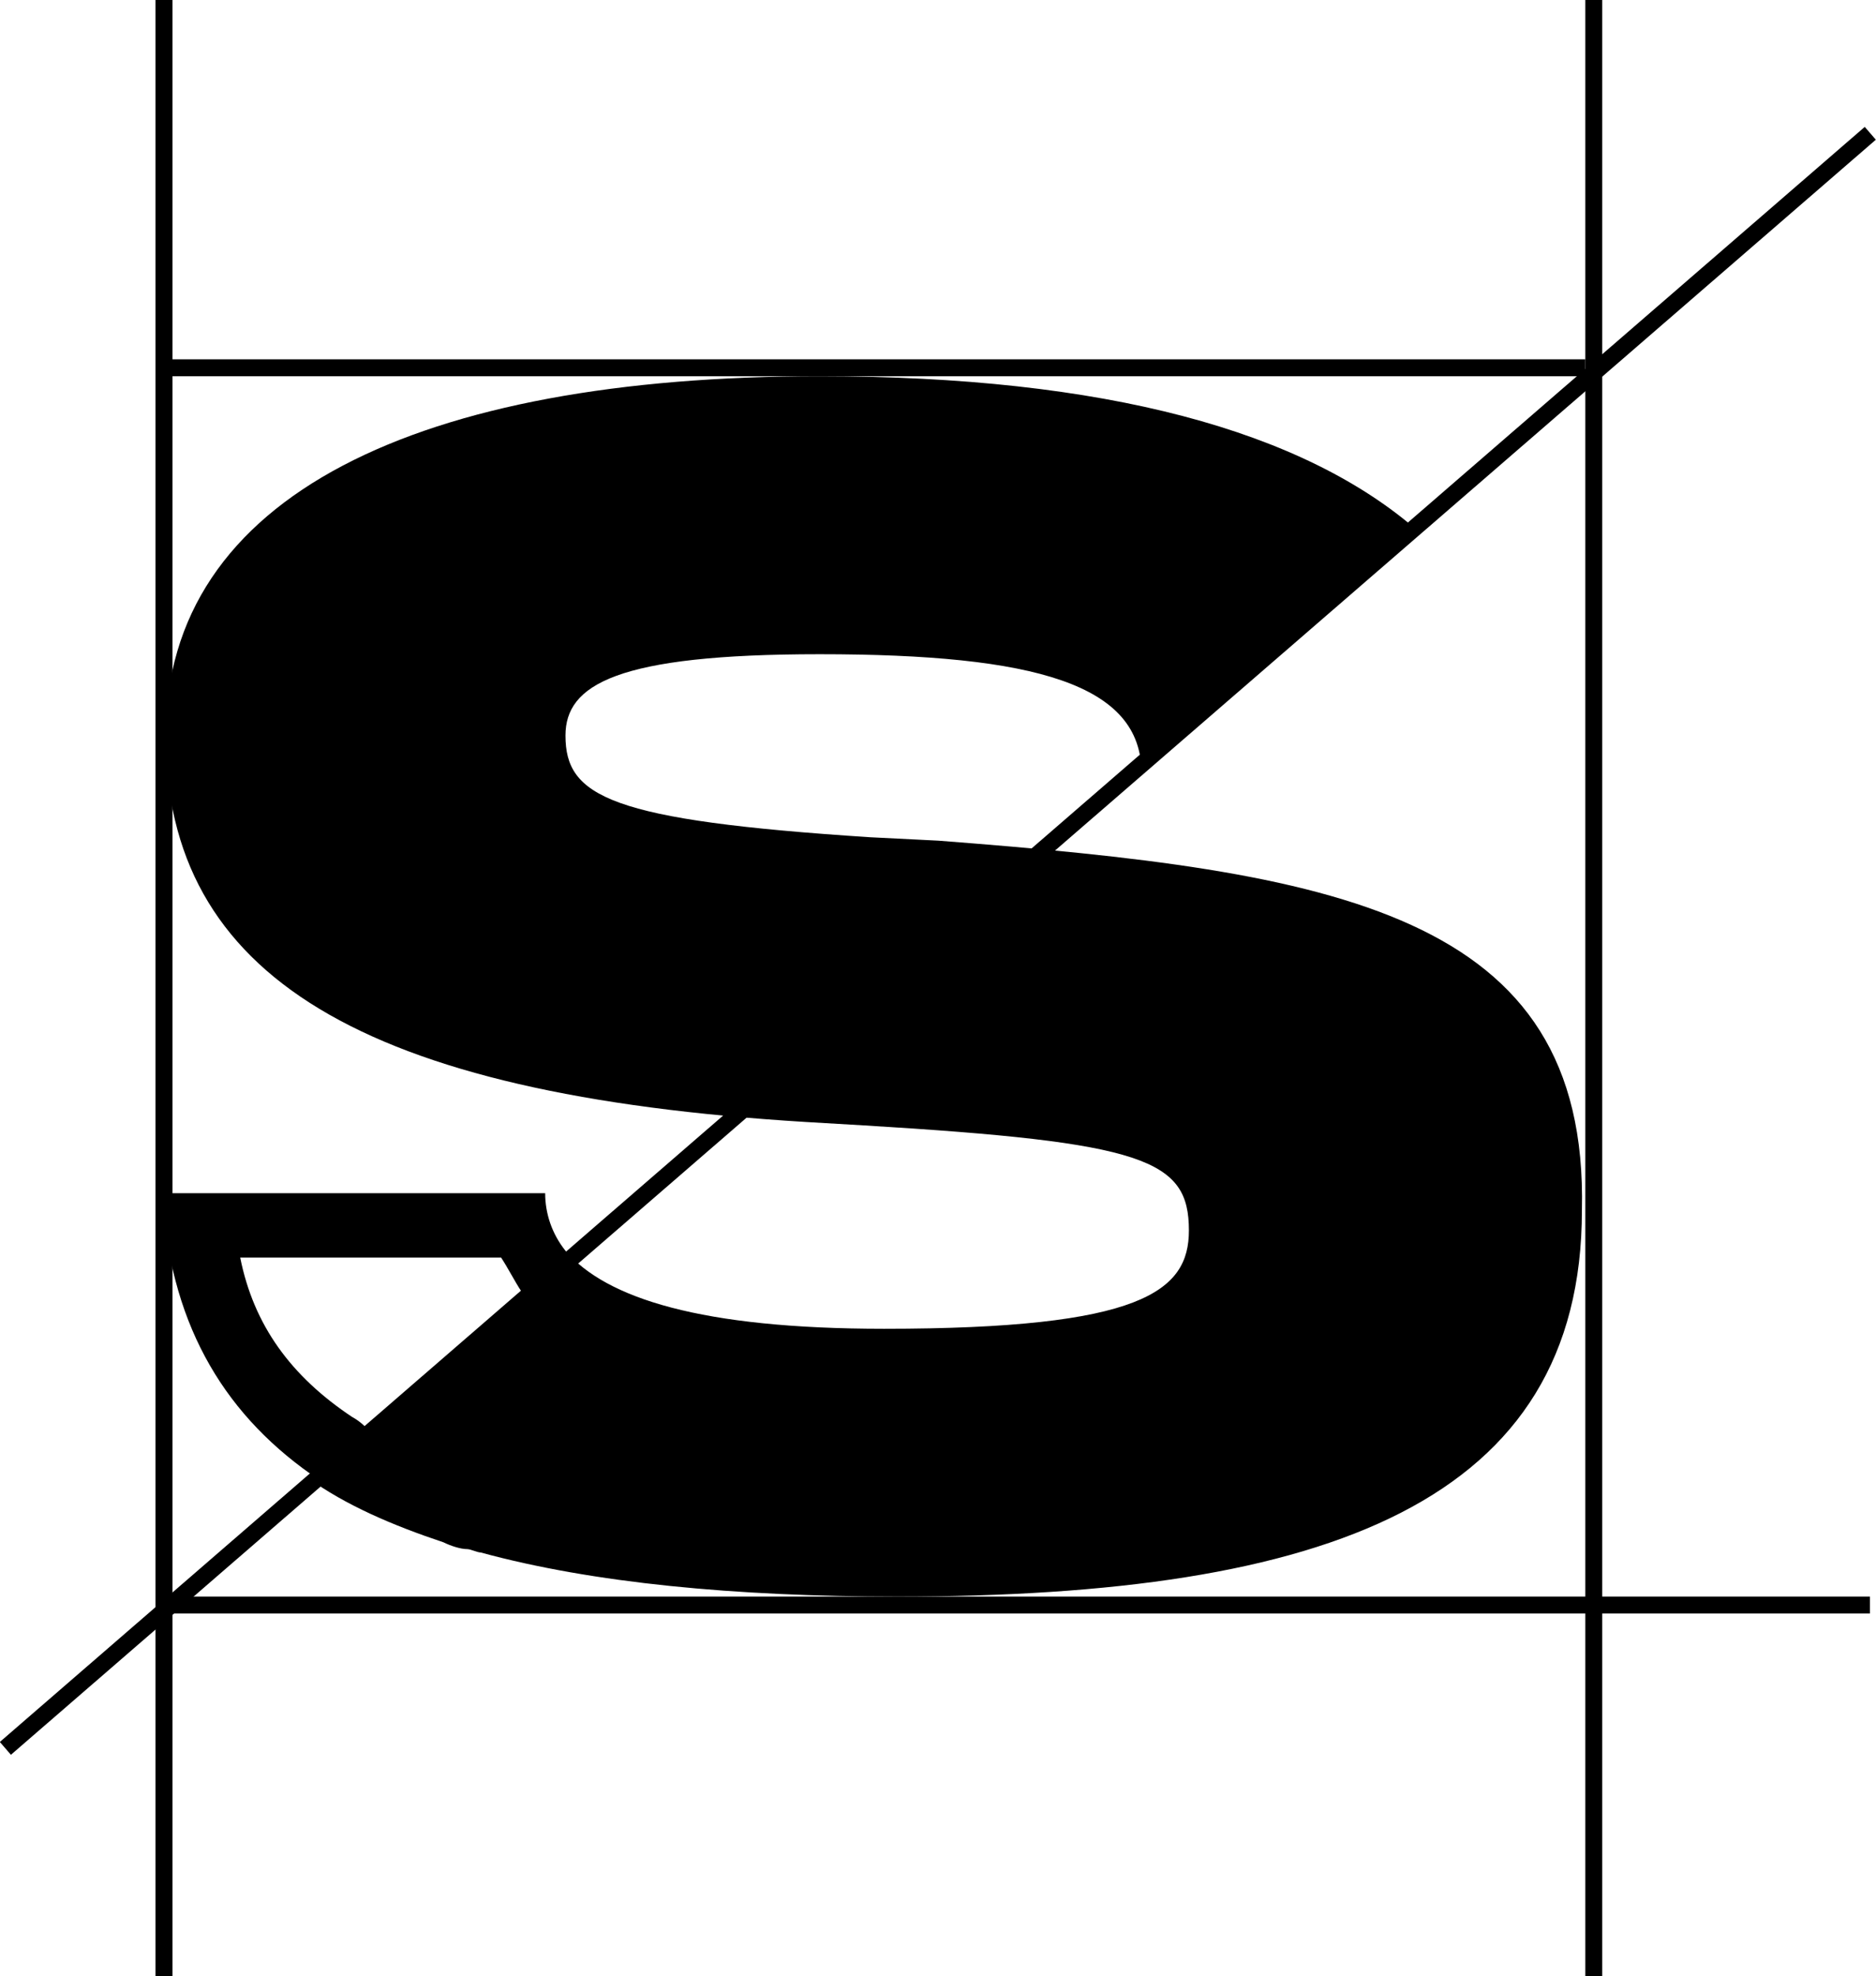 <?xml version="1.0" encoding="UTF-8"?> <svg xmlns="http://www.w3.org/2000/svg" id="_Шар_2" data-name="Шар 2" viewBox="0 0 55.37 58.3"><g id="_Слой_1" data-name="Слой 1"><rect x="46.79" width=".5" height="58.3"></rect><rect x="4.79" y="10.6" width="42" height=".5"></rect><rect x="4.89" y="47.1" width="50.3" height=".5"></rect><rect x="4.59" width=".5" height="58.3"></rect><path d="m27.69,24.8l-2-.1c-7.7-.5-9-1.2-9-3,0-1.5,1.5-2.4,7.5-2.4,6.4,0,9.5.9,9.5,3.5l8.2-7.1c-3.4-3-9.3-4.6-17.7-4.6-11.8,0-19.3,3.5-19.3,10.6s5.8,10.6,18.9,11.4l1.7.1c8.3.5,9.6,1,9.6,3.1,0,1.8-1.4,2.9-9,2.9-5.4,0-8.2-.9-9.4-2.3h0c-.4-.5-.6-1.1-.6-1.7H4.79c.2,3.7,1.7,6.4,4.4,8.3l-.1.1c1.1.8,2.5,1.4,4,1.9.2.1.5.2.7.2.1,0,.3.1.4.1h0c3.3.9,7.5,1.3,12.3,1.3,12.7,0,20.2-2.8,20.2-11.4.2-8.8-7.3-10-19-10.9Zm-17.3,17c-1.8-1.2-2.9-2.7-3.3-4.7h7.7c.2.3.4.7.6,1l-4.6,4c-.2-.2-.4-.3-.4-.3Z"></path><rect x="-8.72" y="27.5" width="72.8" height=".5" transform="translate(-11.41 24.89) rotate(-40.88)"></rect></g></svg> 